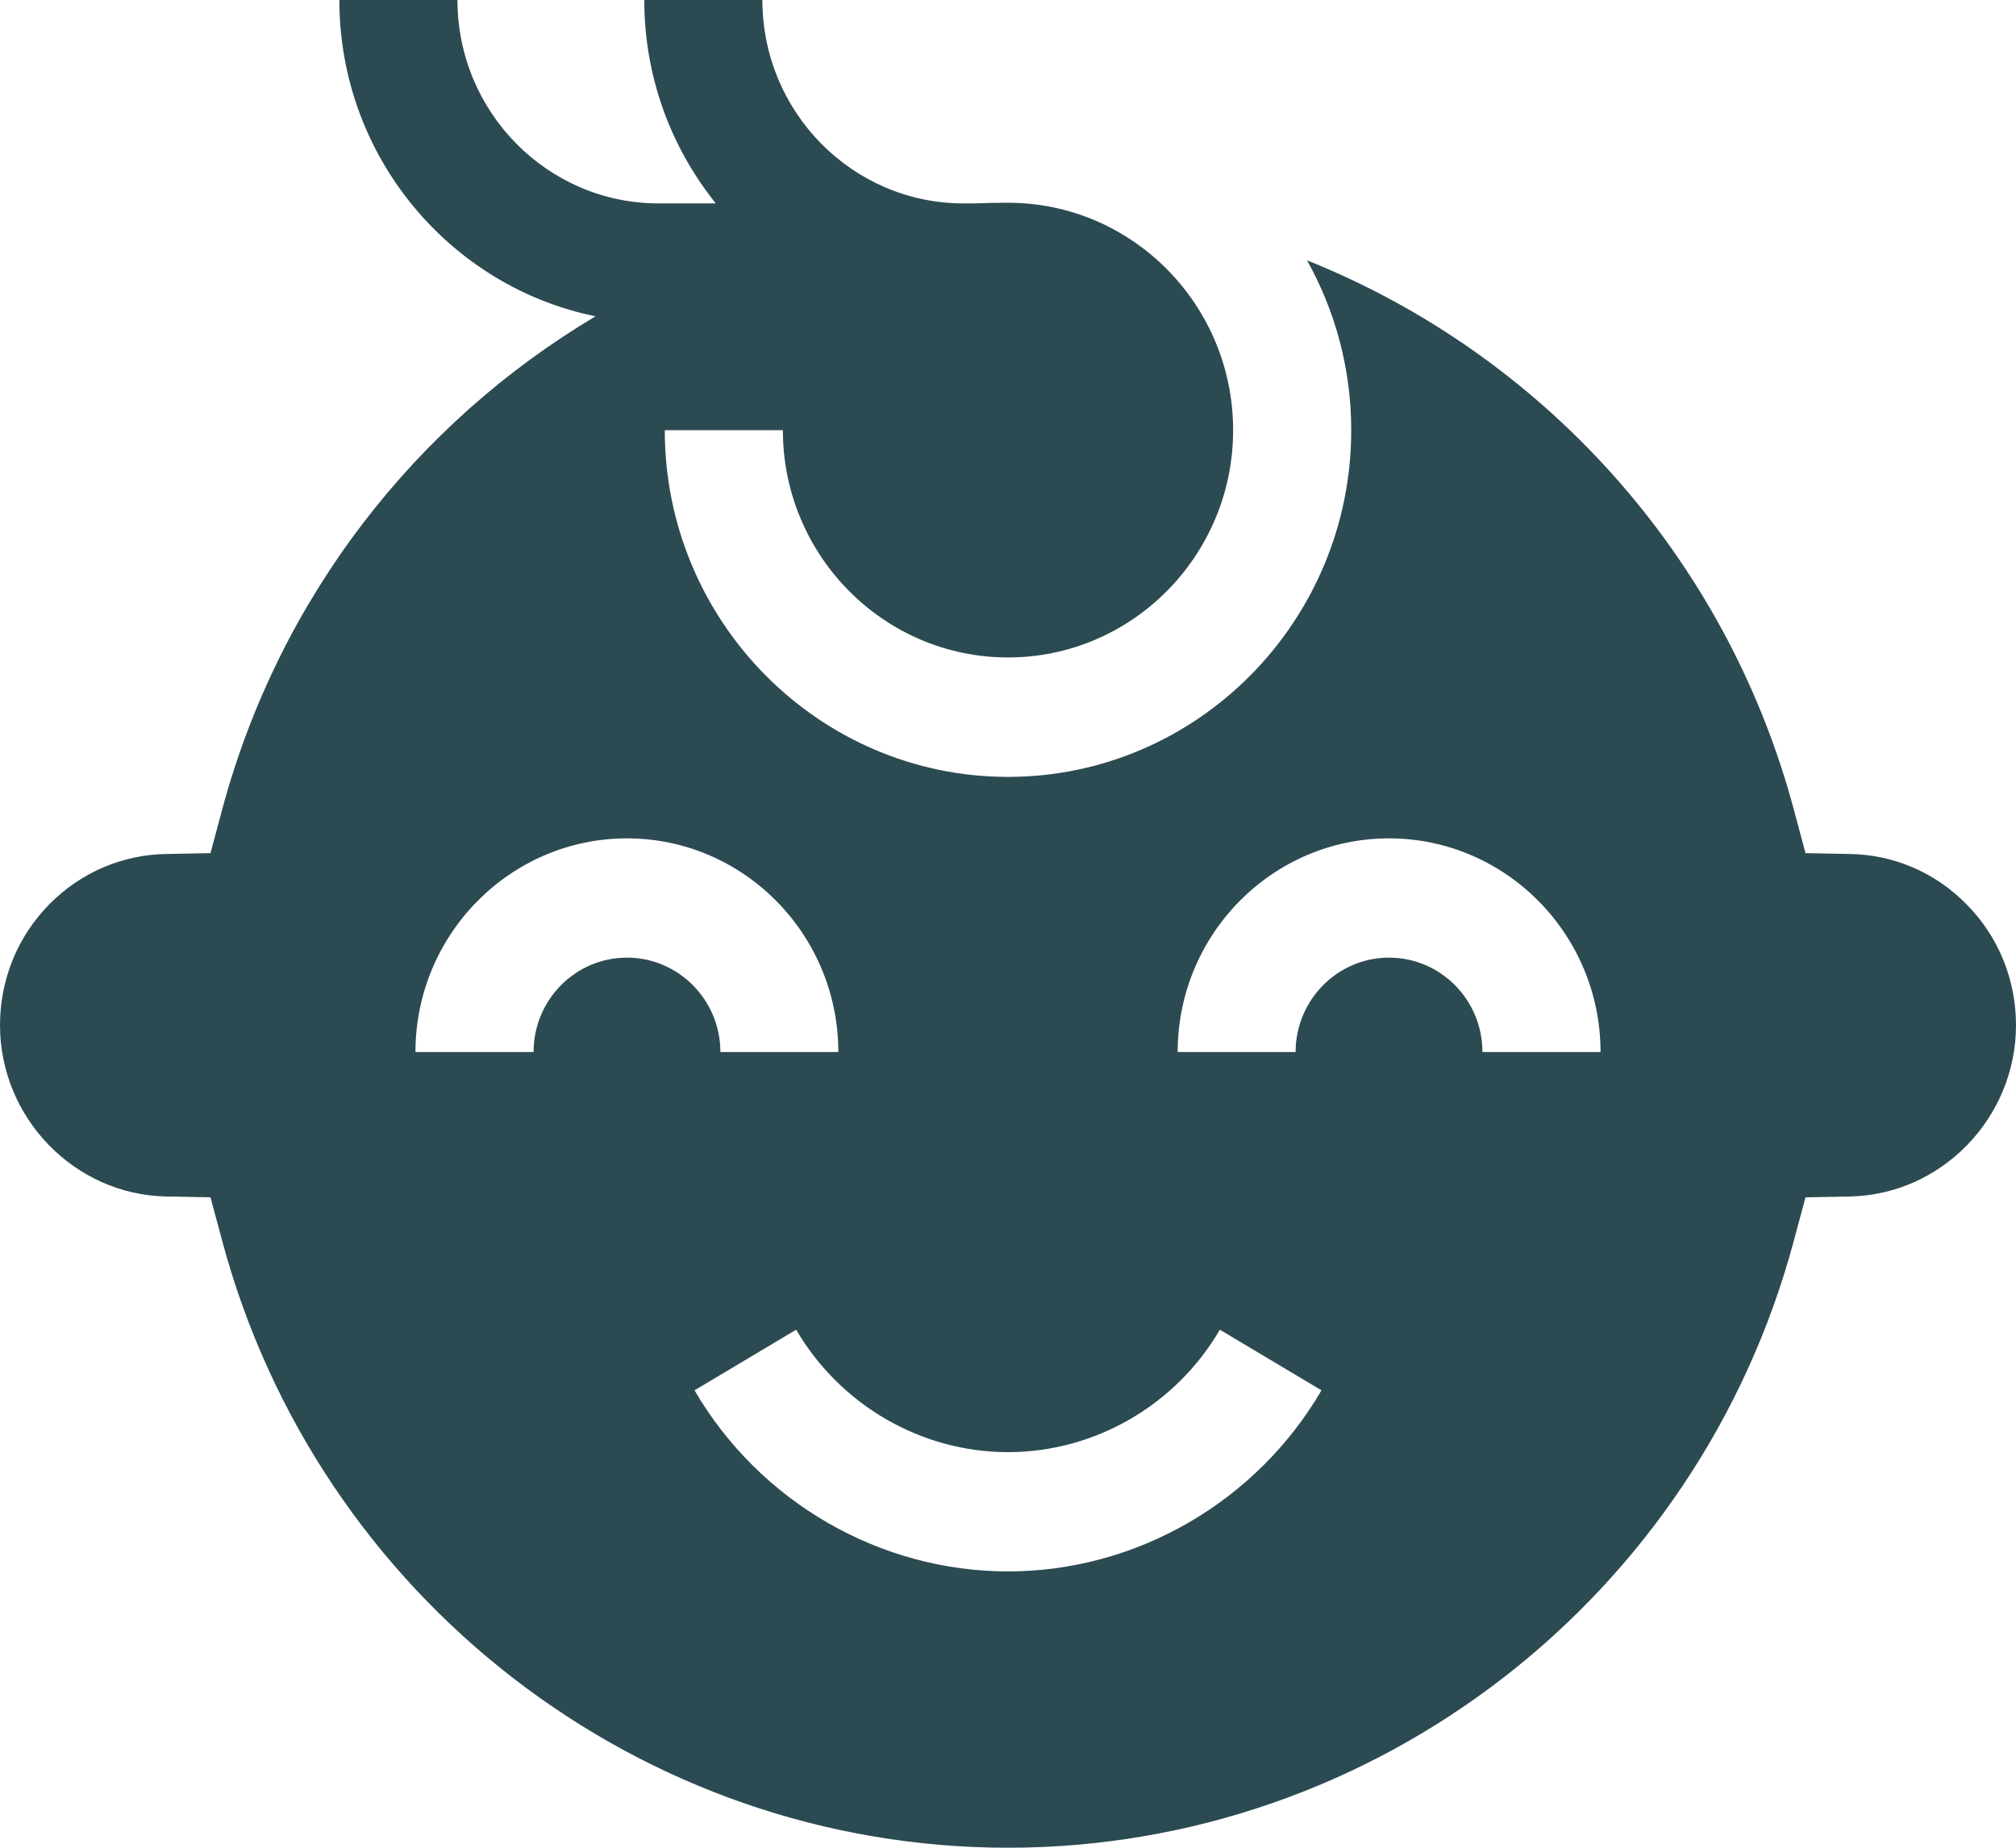 <svg width="12" height="11" viewBox="0 0 12 11" fill="none" xmlns="http://www.w3.org/2000/svg">
<path fill-rule="evenodd" clip-rule="evenodd" d="M11.011 5.084C11.272 5.088 11.519 5.194 11.704 5.382C11.895 5.574 12 5.831 12 6.103C12 6.655 11.556 7.113 11.01 7.123L10.747 7.128L10.678 7.385C10.108 9.514 8.185 11 6 11C3.815 11 1.892 9.514 1.322 7.385L1.253 7.128L0.99 7.123C0.444 7.113 0 6.655 0 6.103C0 5.831 0.105 5.574 0.295 5.382C0.481 5.194 0.728 5.088 0.99 5.084L1.253 5.079L1.322 4.821C1.661 3.556 2.478 2.517 3.545 1.883C2.676 1.706 2.02 0.929 2.02 0H2.723C2.723 0.668 3.26 1.211 3.921 1.211H4.261C3.995 0.88 3.835 0.459 3.835 9.46756e-05H4.538C4.538 0.667 5.073 1.209 5.732 1.211H5.796C5.864 1.208 5.932 1.207 6 1.207C6.739 1.207 7.34 1.814 7.34 2.561C7.34 3.307 6.739 3.914 6 3.914C5.261 3.914 4.66 3.307 4.66 2.561H3.957C3.957 3.699 4.874 4.625 6 4.625C7.126 4.625 8.043 3.699 8.043 2.561C8.043 2.194 7.947 1.849 7.78 1.55C9.172 2.107 10.271 3.3 10.678 4.821L10.747 5.079L11.011 5.084ZM3.176 6.263C3.176 5.953 3.425 5.701 3.732 5.701C4.038 5.701 4.288 5.953 4.288 6.263H4.99C4.99 5.562 4.426 4.991 3.732 4.991C3.038 4.991 2.473 5.562 2.473 6.263H3.176ZM6 9.355C5.237 9.355 4.522 8.942 4.134 8.277L4.739 7.916C5.002 8.366 5.485 8.645 6 8.645C6.515 8.645 6.999 8.366 7.261 7.916L7.866 8.277C7.478 8.942 6.763 9.355 6 9.355ZM8.268 5.701C8.575 5.701 8.824 5.953 8.824 6.263H9.527C9.527 5.562 8.962 4.991 8.268 4.991C7.574 4.991 7.01 5.562 7.01 6.263H7.712C7.712 5.953 7.962 5.701 8.268 5.701Z" fill="#2C4A52"/>
</svg>
